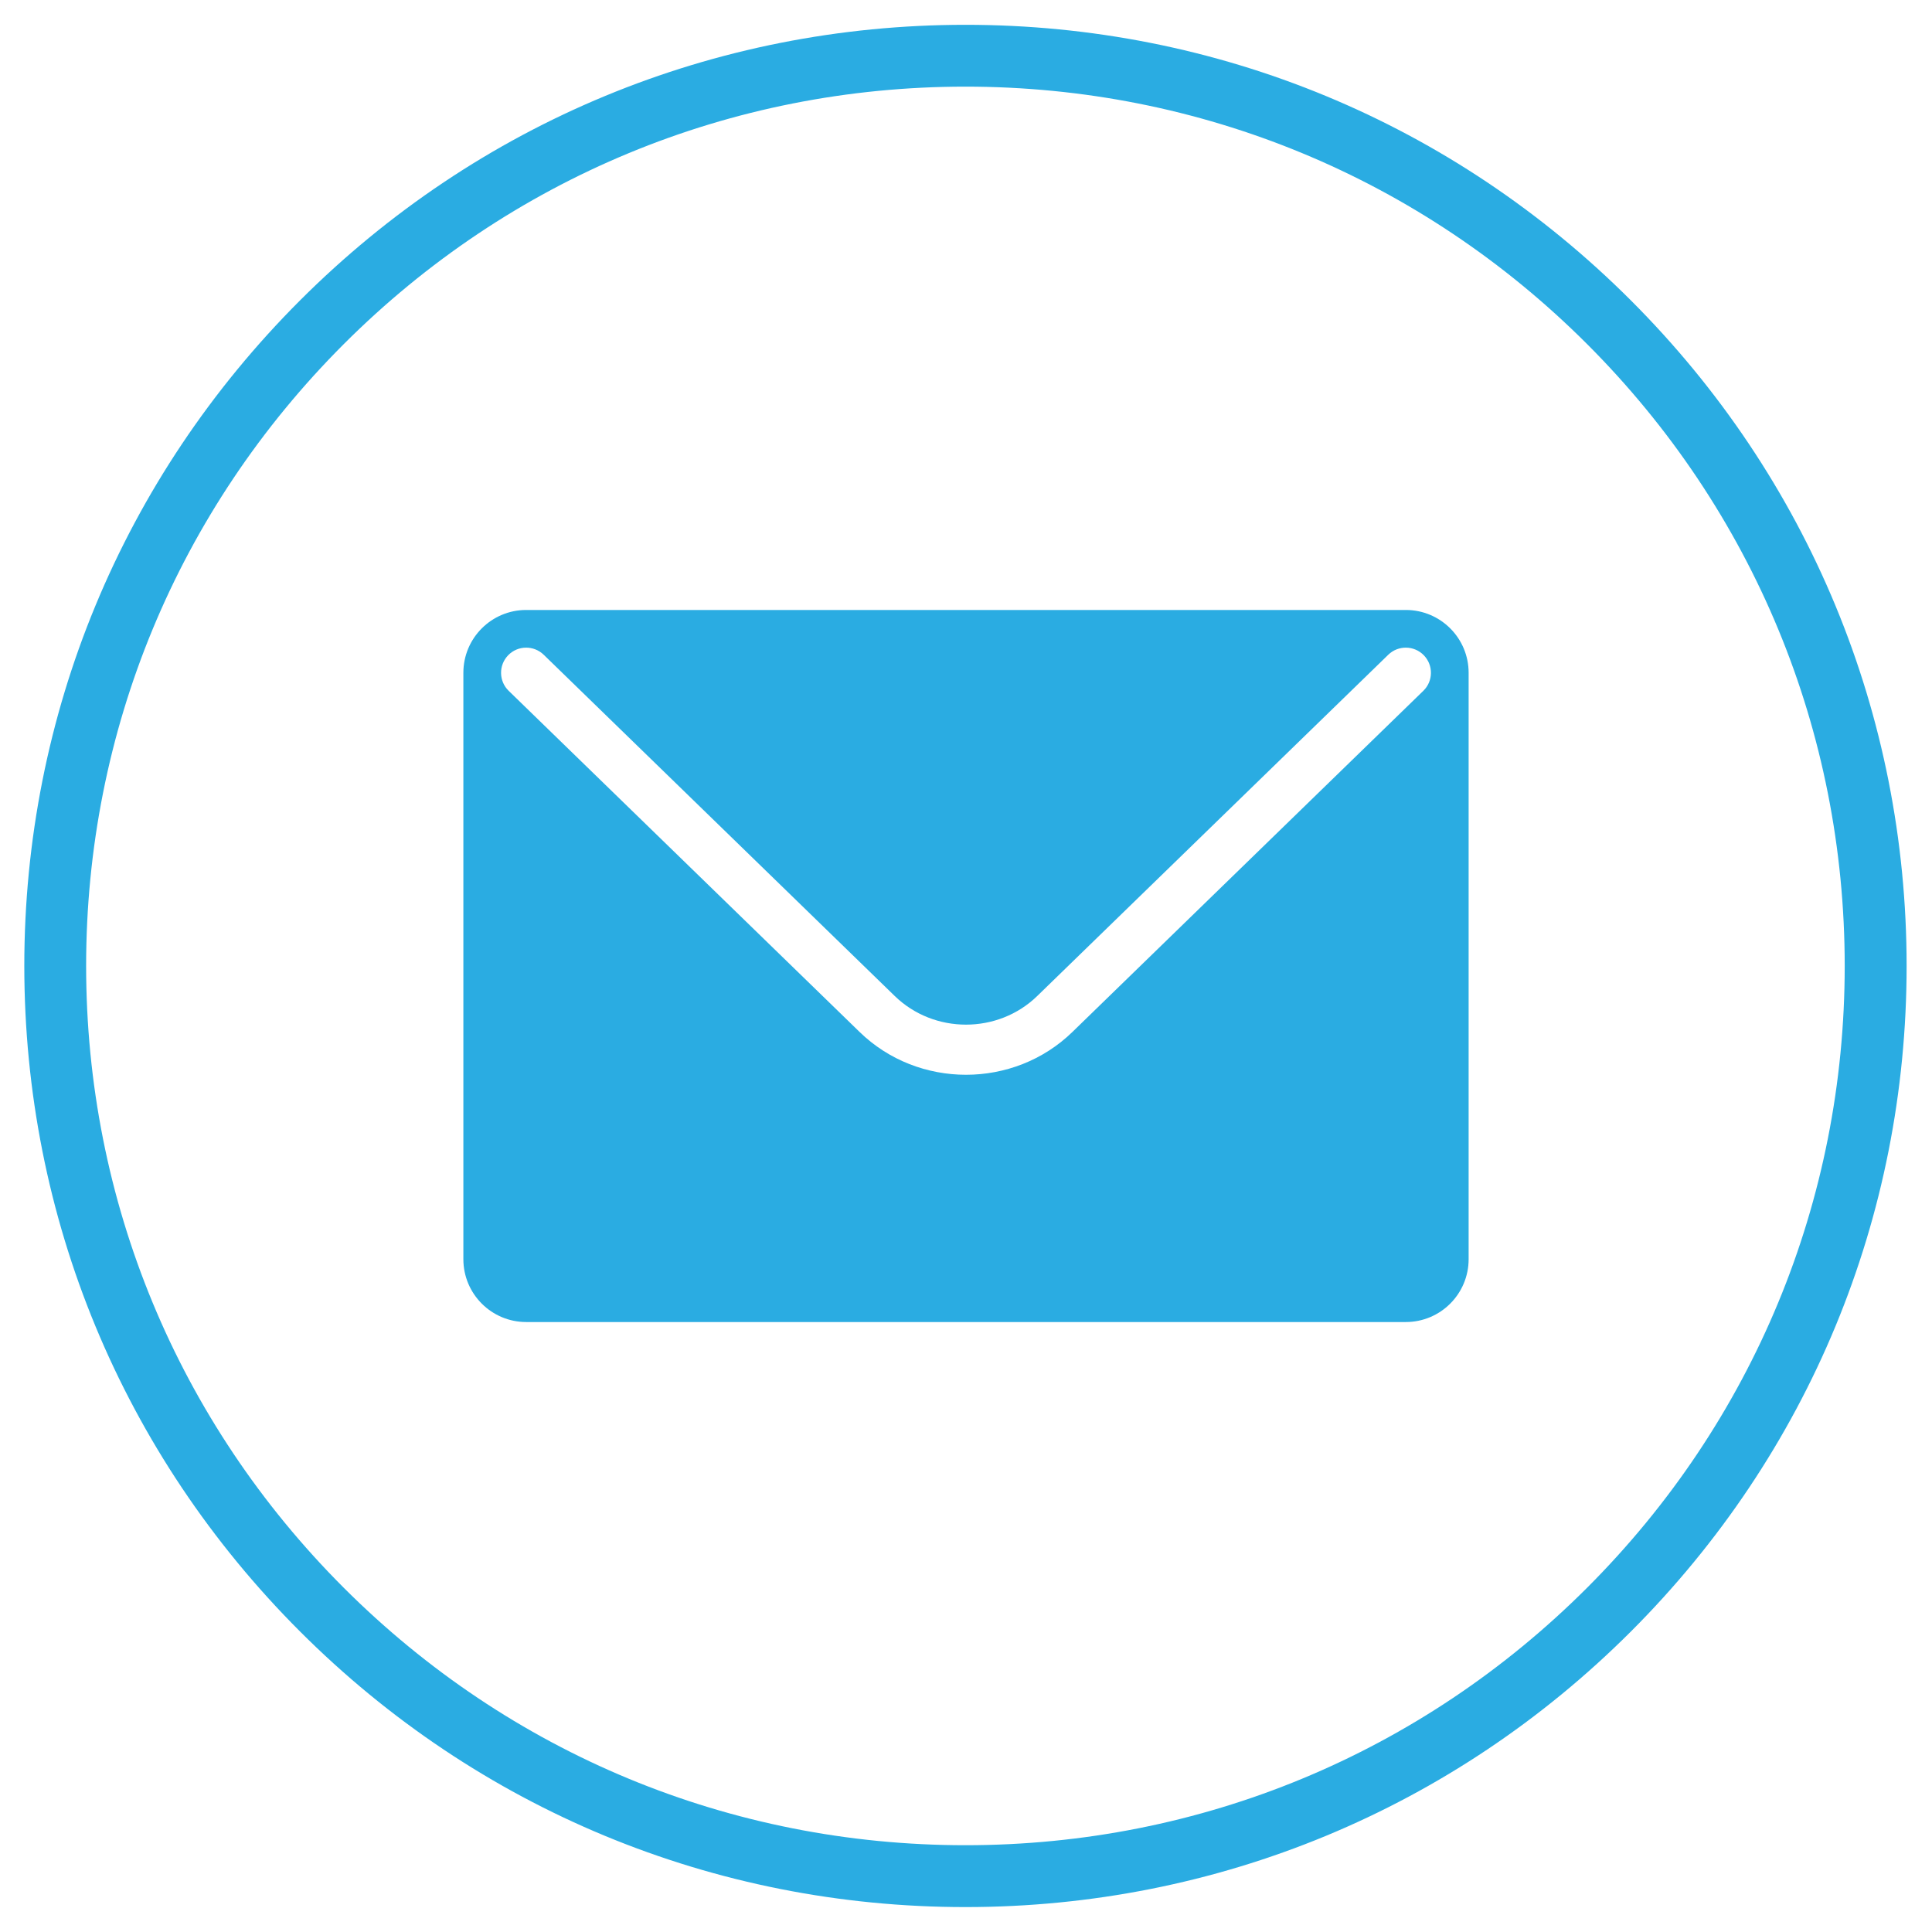 <?xml version="1.0" encoding="utf-8"?>
<!-- Generator: Adobe Illustrator 25.4.1, SVG Export Plug-In . SVG Version: 6.00 Build 0)  -->
<svg version="1.1" id="Layer_1" xmlns="http://www.w3.org/2000/svg" xmlns:xlink="http://www.w3.org/1999/xlink" x="0px" y="0px"
	 viewBox="0 0 500 500" style="enable-background:new 0 0 500 500;" xml:space="preserve">
<style type="text/css">
	.st0{fill:#2AACE2;}
</style>
<path class="st0" d="M249.86,493.55c-65.06,0-126.22-25.33-172.23-71.34c-46-46-71.34-107.17-71.34-172.23S31.63,123.76,77.63,77.76
	S184.8,6.42,249.86,6.42s126.22,25.33,172.23,71.34c46,46,71.34,107.17,71.34,172.23s-25.33,126.22-71.34,172.23
	C376.08,468.21,314.92,493.55,249.86,493.55z M249.86,22.42c-60.78,0-117.93,23.67-160.91,66.65
	C45.97,132.05,22.29,189.2,22.29,249.98c0,60.79,23.67,117.93,66.65,160.91c42.98,42.98,100.13,66.65,160.91,66.65
	c60.79,0,117.93-23.67,160.91-66.65s66.65-100.13,66.65-160.91c0-60.78-23.67-117.93-66.65-160.91
	C367.79,46.09,310.64,22.42,249.86,22.42z"/>
<path class="st0" d="M363.82,157.86H136.18c-8.98,0-16.26,7.28-16.26,16.26v151.76c0,8.98,7.28,16.26,16.26,16.26h227.64
	c8.98,0,16.26-7.28,16.26-16.26V174.12C380.08,165.14,372.8,157.86,363.82,157.86z M368.36,178.78l-90.83,88.3
	c-7.59,7.38-17.56,11.07-27.53,11.07c-9.97,0-19.94-3.69-27.53-11.07l-90.83-88.3c-2.57-2.5-2.63-6.62-0.13-9.2
	c2.5-2.58,6.62-2.63,9.2-0.13l90.83,88.3c10.17,9.9,26.74,9.9,36.91,0l90.83-88.3c2.57-2.5,6.69-2.45,9.2,0.13
	C370.99,172.16,370.93,176.28,368.36,178.78z"/>
</svg>
